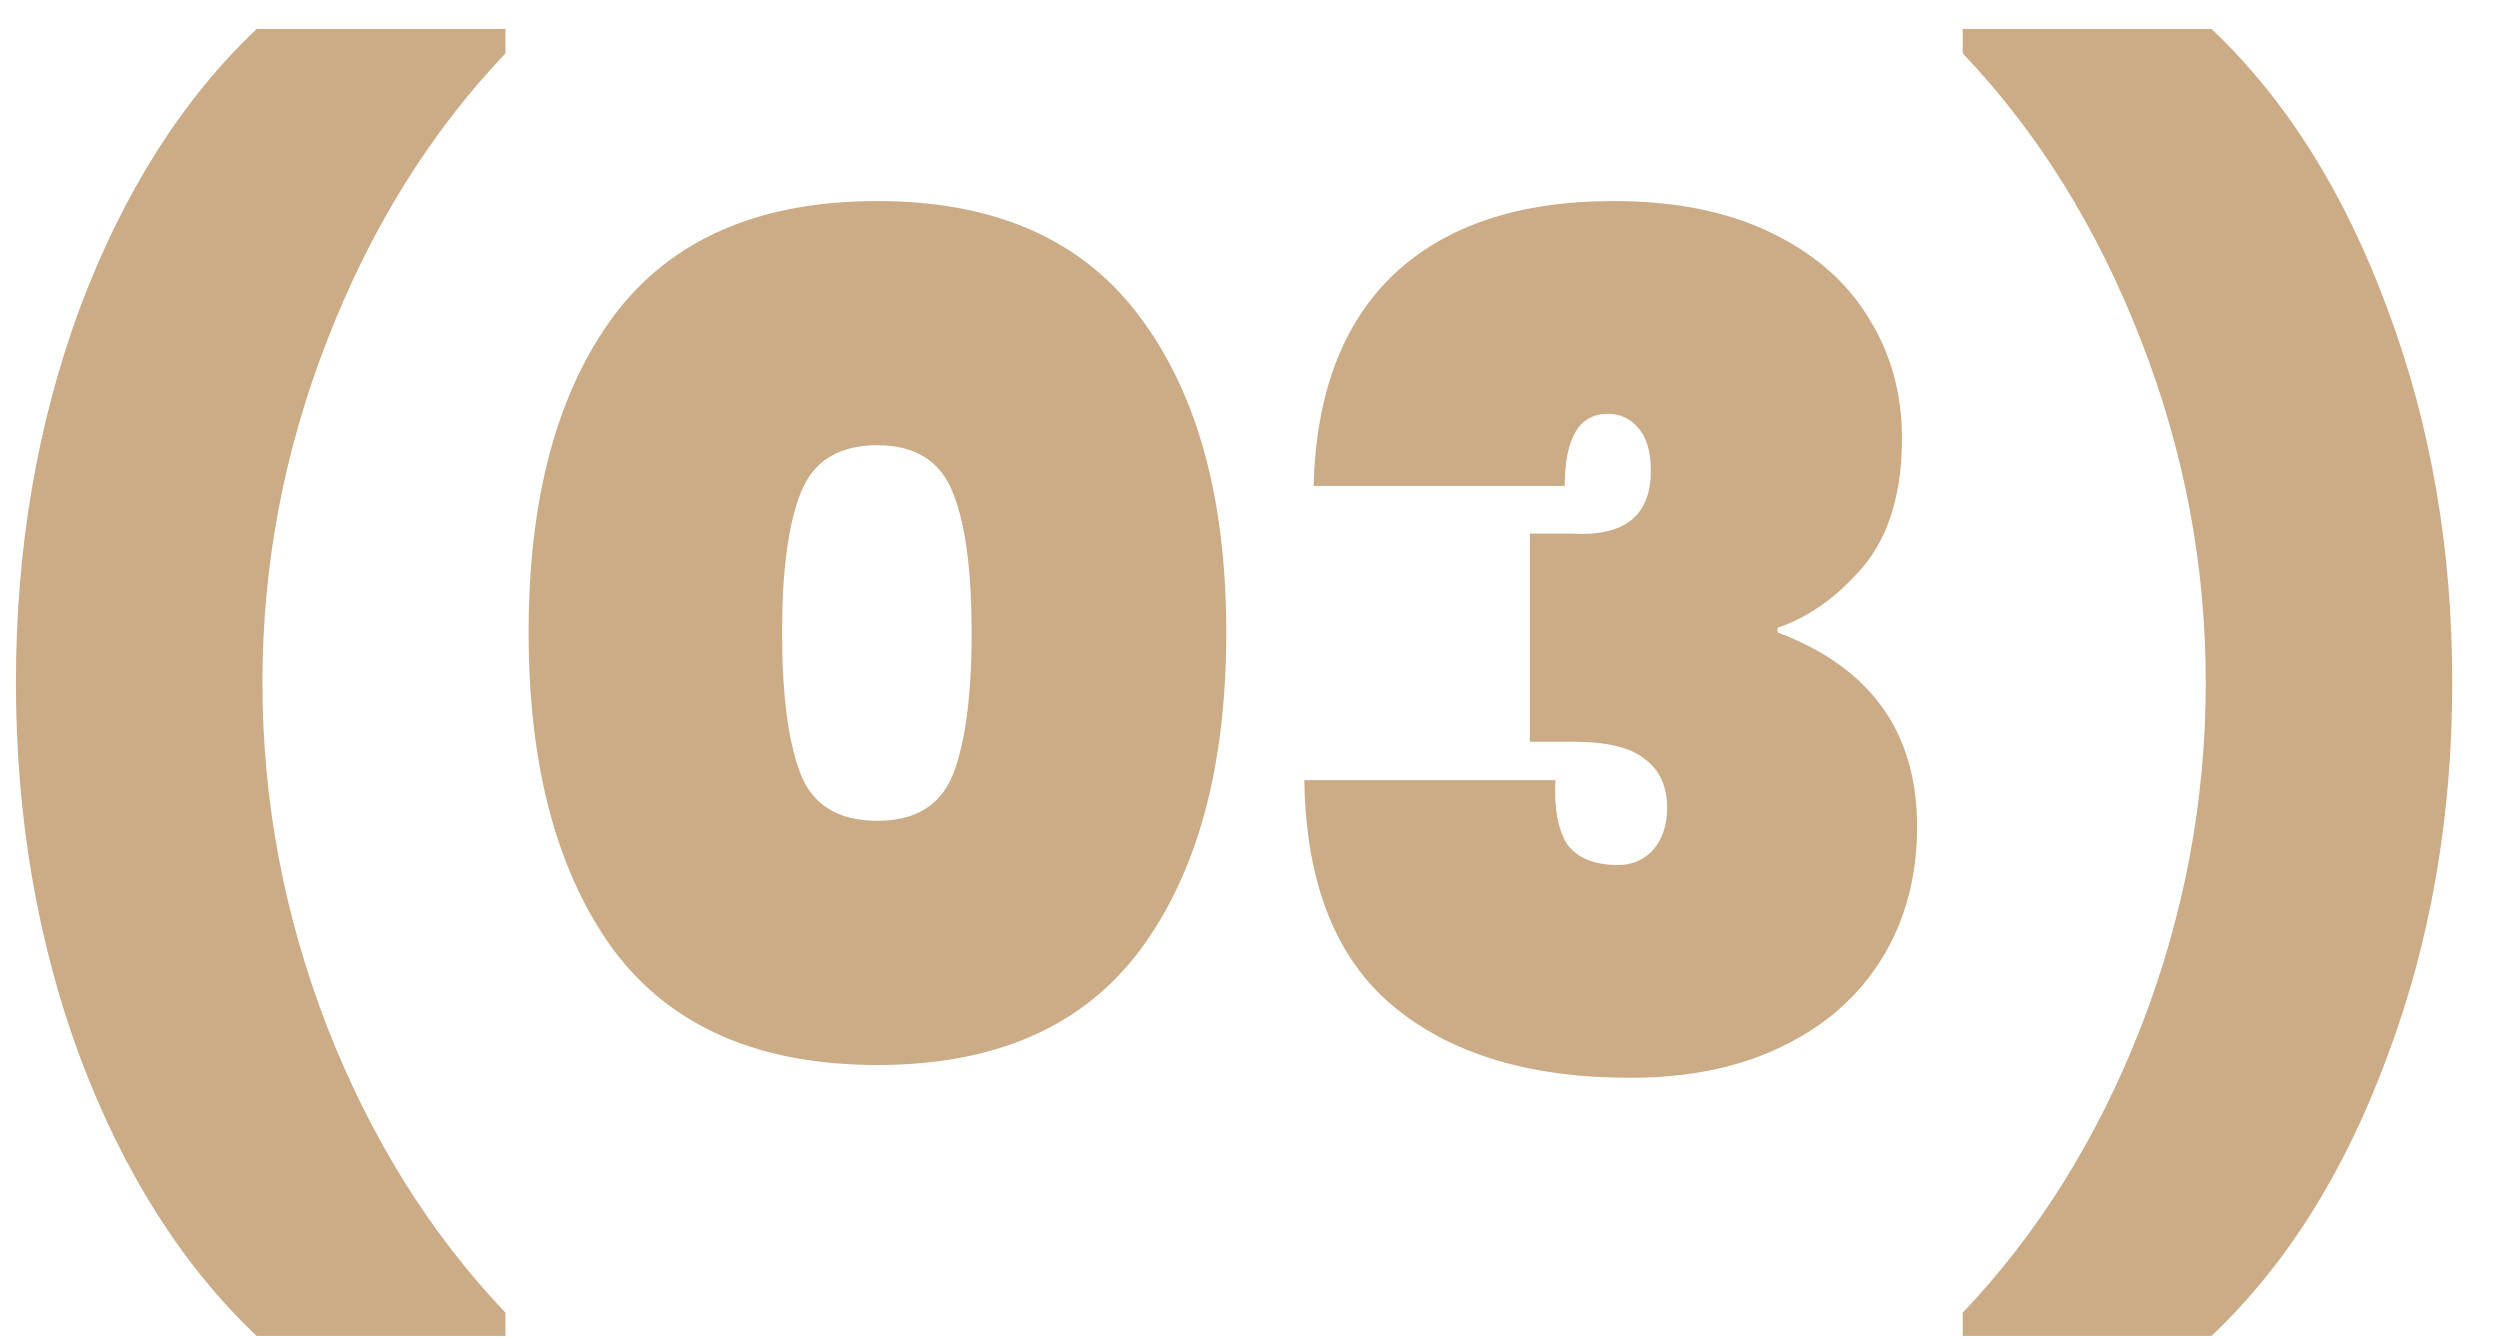 <svg width="43" height="23" viewBox="0 0 43 23" fill="none" xmlns="http://www.w3.org/2000/svg">
<path d="M4.414 22.978C3.134 21.765 2.121 20.165 1.374 18.178C0.641 16.192 0.274 14.045 0.274 11.738C0.274 9.432 0.641 7.285 1.374 5.298C2.121 3.312 3.134 1.712 4.414 0.498H8.694V0.918C7.401 2.278 6.381 3.918 5.634 5.838C4.888 7.745 4.514 9.712 4.514 11.738C4.514 13.778 4.888 15.758 5.634 17.678C6.381 19.585 7.401 21.218 8.694 22.578V22.978H4.414ZM9.092 10.878C9.092 8.572 9.579 6.758 10.552 5.438C11.539 4.118 13.052 3.458 15.092 3.458C17.119 3.458 18.625 4.125 19.612 5.458C20.599 6.778 21.092 8.585 21.092 10.878C21.092 13.185 20.599 15.005 19.612 16.338C18.625 17.658 17.119 18.318 15.092 18.318C13.052 18.318 11.539 17.658 10.552 16.338C9.579 15.005 9.092 13.185 9.092 10.878ZM16.712 10.878C16.712 9.812 16.605 9.012 16.392 8.478C16.179 7.932 15.745 7.658 15.092 7.658C14.425 7.658 13.985 7.932 13.772 8.478C13.559 9.012 13.452 9.812 13.452 10.878C13.452 11.958 13.559 12.772 13.772 13.318C13.985 13.852 14.425 14.118 15.092 14.118C15.745 14.118 16.179 13.852 16.392 13.318C16.605 12.772 16.712 11.958 16.712 10.878ZM22.594 8.358C22.634 6.772 23.094 5.558 23.974 4.718C24.868 3.878 26.128 3.458 27.754 3.458C28.808 3.458 29.708 3.638 30.454 3.998C31.201 4.358 31.761 4.845 32.134 5.458C32.521 6.072 32.714 6.765 32.714 7.538C32.714 8.472 32.494 9.205 32.054 9.738C31.614 10.258 31.121 10.612 30.574 10.798V10.878C32.174 11.478 32.974 12.592 32.974 14.218C32.974 15.072 32.774 15.825 32.374 16.478C31.974 17.132 31.401 17.638 30.654 17.998C29.921 18.358 29.048 18.538 28.034 18.538C26.301 18.538 24.941 18.125 23.954 17.298C22.968 16.472 22.461 15.178 22.434 13.418H26.754C26.728 13.898 26.794 14.265 26.954 14.518C27.128 14.758 27.421 14.878 27.834 14.878C28.074 14.878 28.274 14.792 28.434 14.618C28.594 14.432 28.674 14.192 28.674 13.898C28.674 13.525 28.548 13.245 28.294 13.058C28.054 12.858 27.641 12.758 27.054 12.758H26.314V9.178H27.034C27.941 9.232 28.394 8.872 28.394 8.098C28.394 7.765 28.321 7.518 28.174 7.358C28.041 7.198 27.868 7.118 27.654 7.118C27.161 7.118 26.914 7.532 26.914 8.358H22.594ZM33.759 22.978V22.578C35.052 21.218 36.072 19.585 36.819 17.678C37.566 15.758 37.939 13.778 37.939 11.738C37.939 9.712 37.566 7.745 36.819 5.838C36.072 3.918 35.052 2.278 33.759 0.918V0.498H38.039C39.319 1.712 40.326 3.312 41.059 5.298C41.806 7.285 42.179 9.432 42.179 11.738C42.179 14.045 41.806 16.192 41.059 18.178C40.326 20.165 39.319 21.765 38.039 22.978H33.759Z" fill="#CCAC86"/>
</svg>
